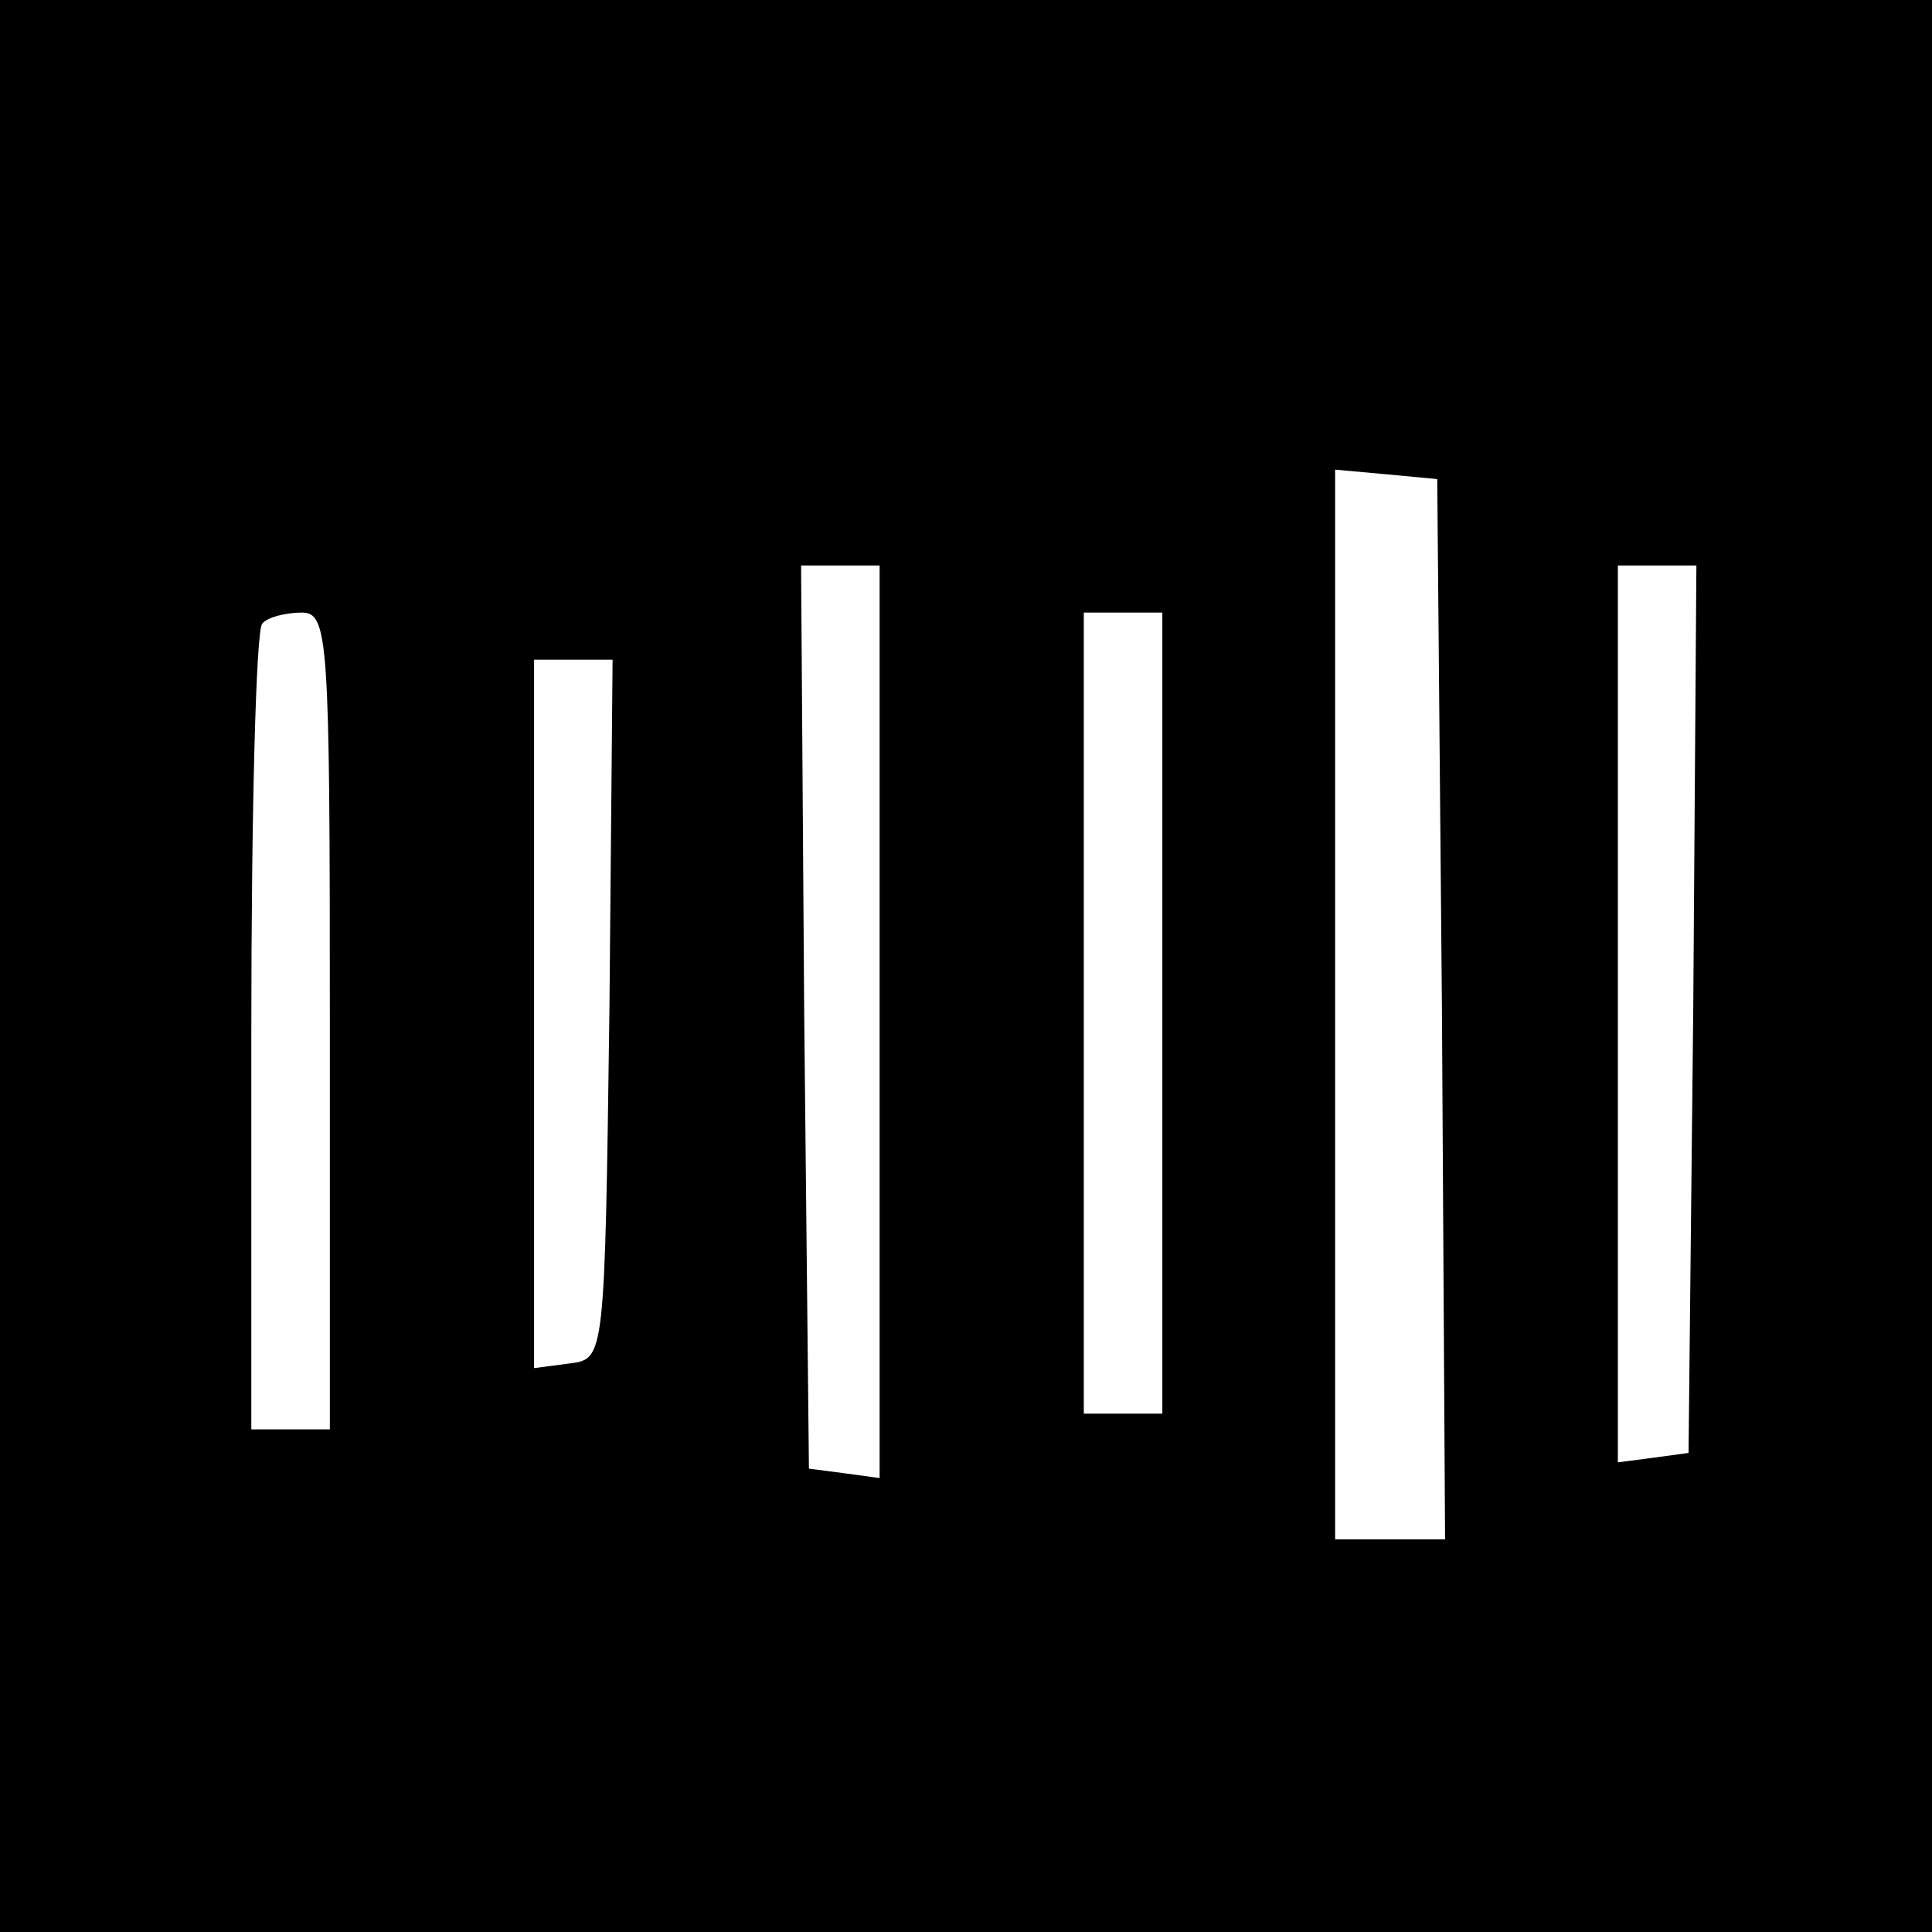 <?xml version="1.0" standalone="no"?>
<!DOCTYPE svg PUBLIC "-//W3C//DTD SVG 20010904//EN"
 "http://www.w3.org/TR/2001/REC-SVG-20010904/DTD/svg10.dtd">
<svg version="1.0" xmlns="http://www.w3.org/2000/svg"
 width="123pt" height="123pt" viewBox="0 0 123 123"
 preserveAspectRatio="xMidYMid meet">
<g transform="translate(0,123) scale(0.1,-0.1)"
fill="#000000" stroke="none">
<path d="M0 615 l0 -615 615 0 615 0 0 615 0 615 -615 0 -615 0 0 -615z m918
-27 l2 -338 -35 0 -35 0 0 341 0 340 33 -3 32 -3 3 -337z m-358 -9 l0 -290
-22 3 -23 3 -3 288 -2 287 25 0 25 0 0 -291z m518 9 l-3 -283 -22 -3 -23 -3 0
285 0 286 25 0 25 0 -2 -282z m-868 -8 l0 -260 -25 0 -25 0 0 253 c0 140 3
257 7 260 3 4 15 7 25 7 17 0 18 -15 18 -260z m530 5 l0 -255 -25 0 -25 0 0
255 0 255 25 0 25 0 0 -255z m-352 3 c-3 -223 -3 -223 -25 -226 l-23 -3 0 225
0 226 25 0 25 0 -2 -222z"/>
</g>
</svg>
